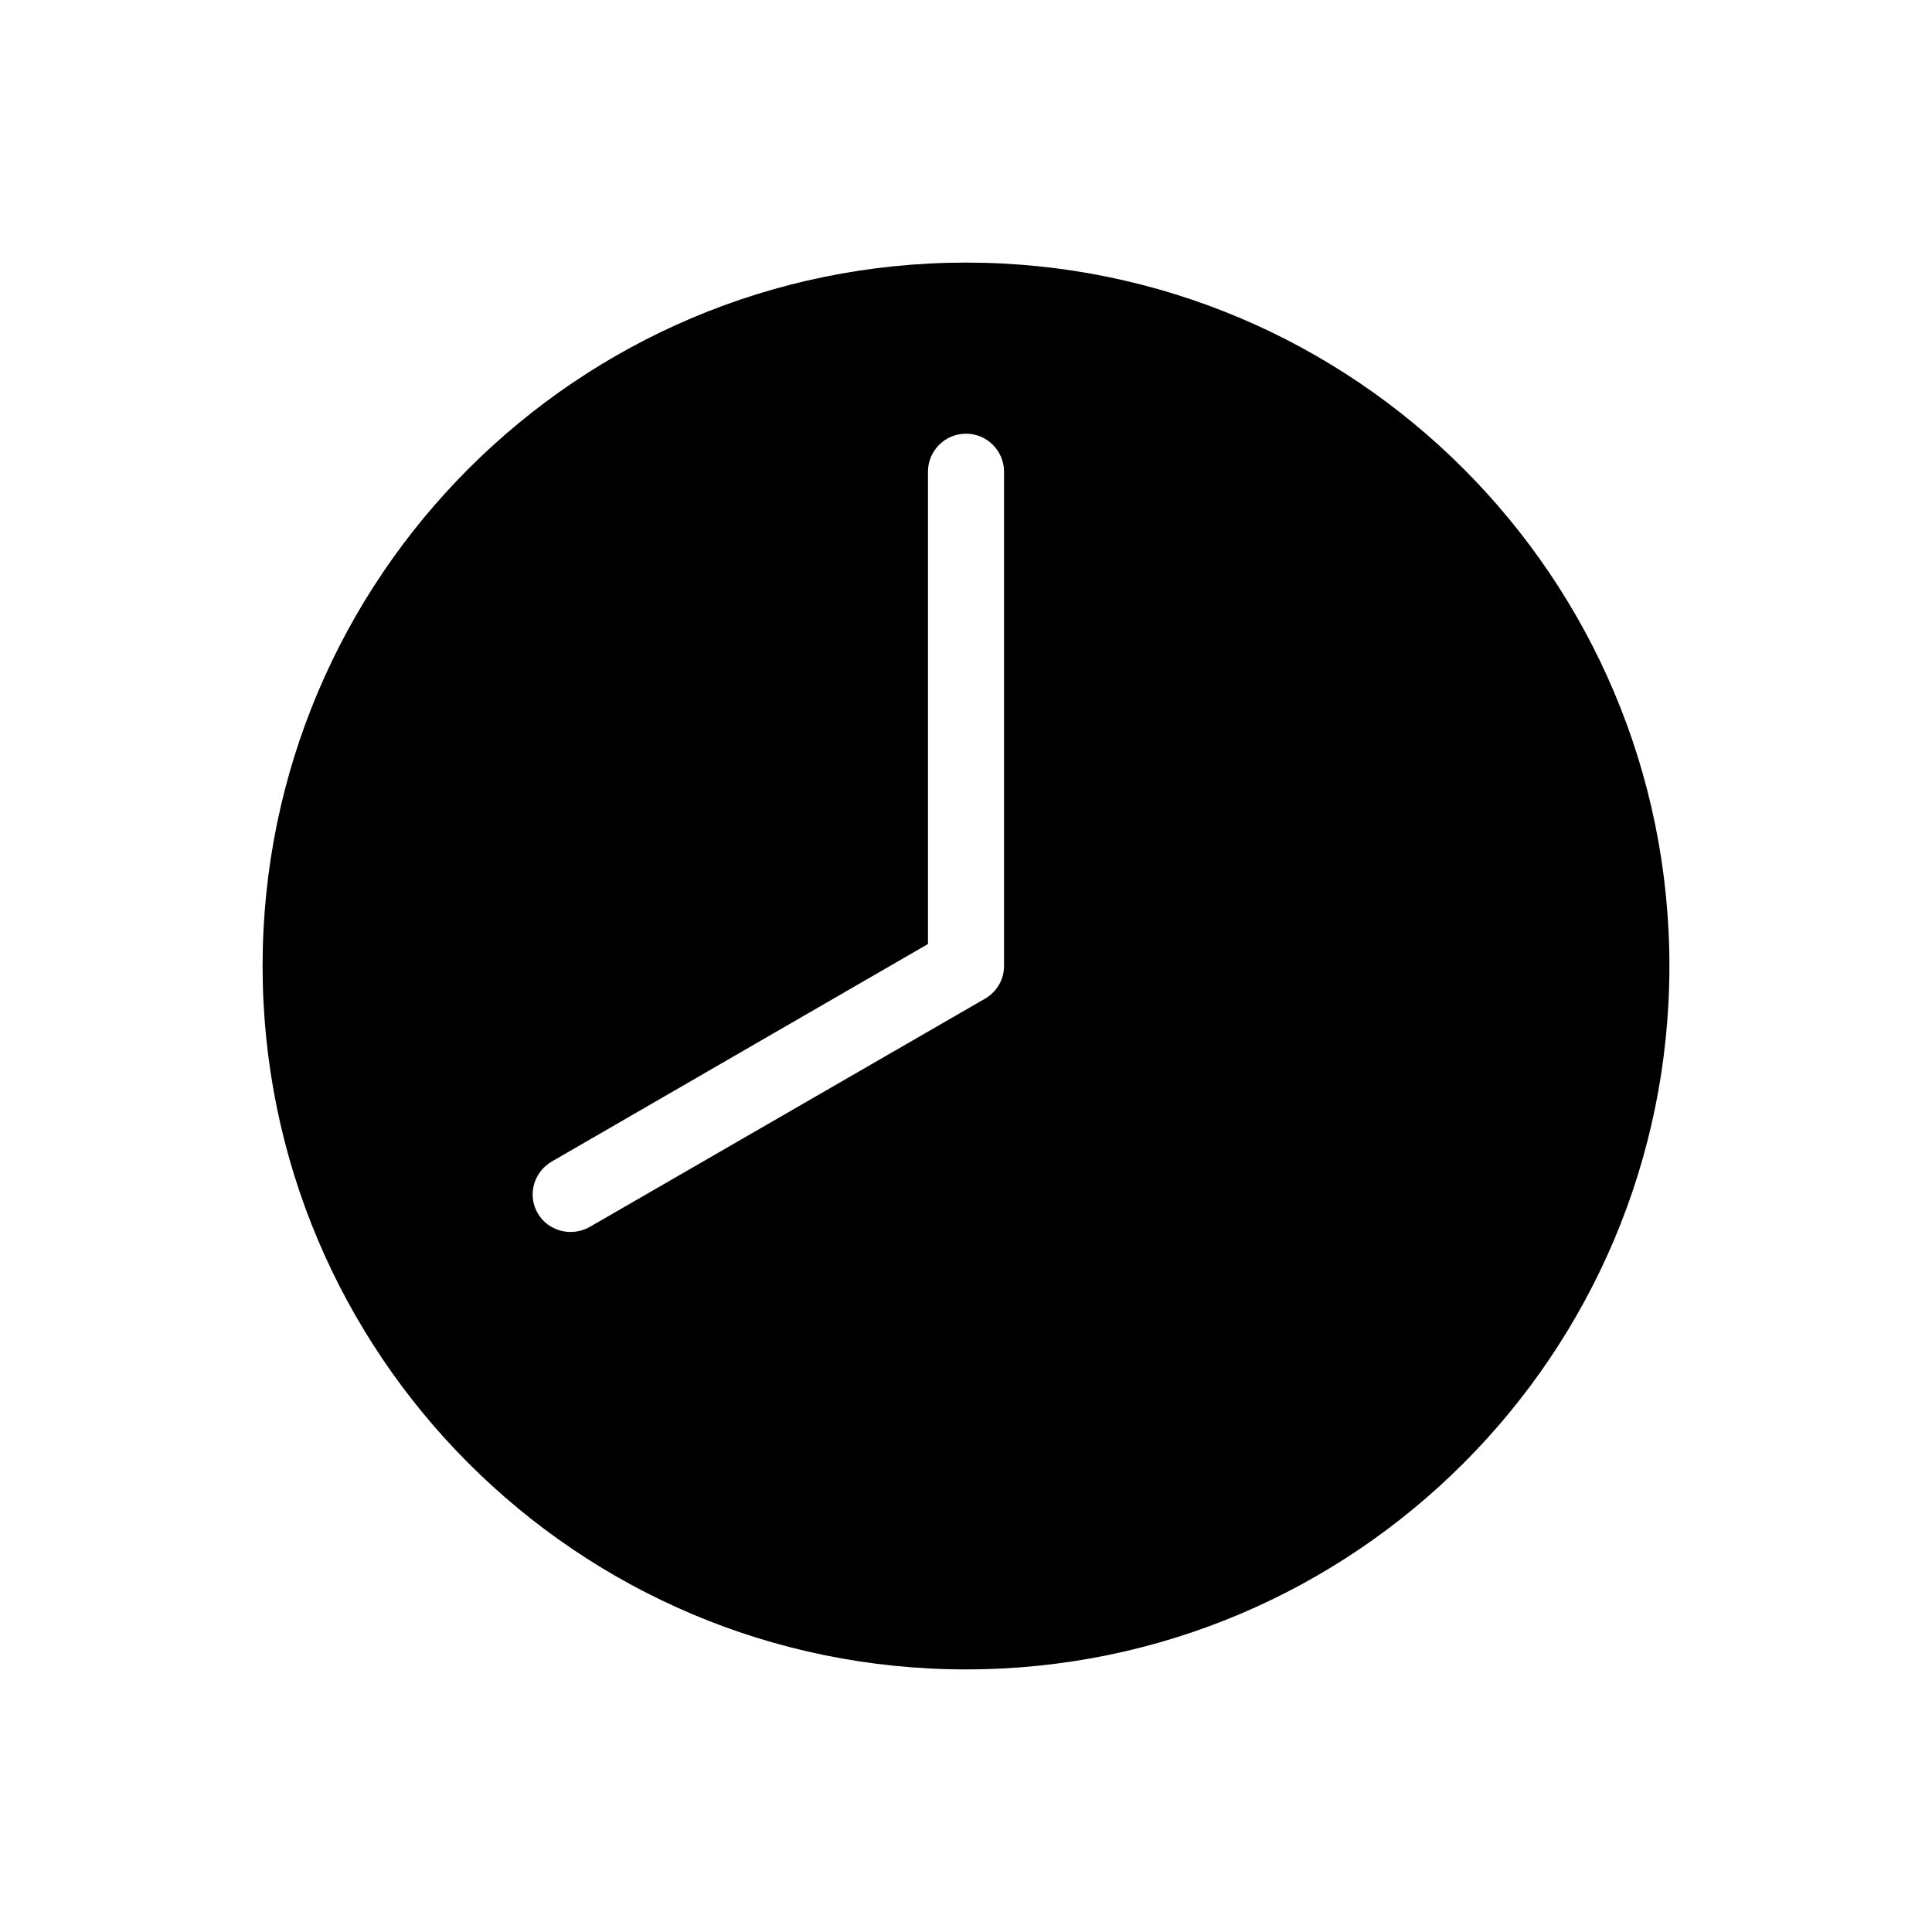 <?xml version="1.0" encoding="UTF-8"?>
<!-- The Best Svg Icon site in the world: iconSvg.co, Visit us! https://iconsvg.co -->
<svg fill="#000000" width="800px" height="800px" version="1.1" viewBox="144 144 512 512" xmlns="http://www.w3.org/2000/svg">
 <path d="m400 213.59c102.95 0 186.41 83.457 186.41 186.41 0 102.95-83.457 186.41-186.41 186.41-102.95 0-186.41-83.461-186.41-186.41s83.461-186.41 186.41-186.41zm0 45.344c-5.566 0-10.078 4.512-10.078 10.078v125.16l-99.66 57.625c-4.82 2.781-6.562 8.879-3.777 13.699 2.781 4.82 9.035 6.402 13.855 3.621 34.875-20.141 69.902-40.371 104.7-60.457 3.008-1.742 5.039-4.934 5.039-8.66v-130.99c0-5.566-4.512-10.078-10.078-10.078z"/>
</svg>